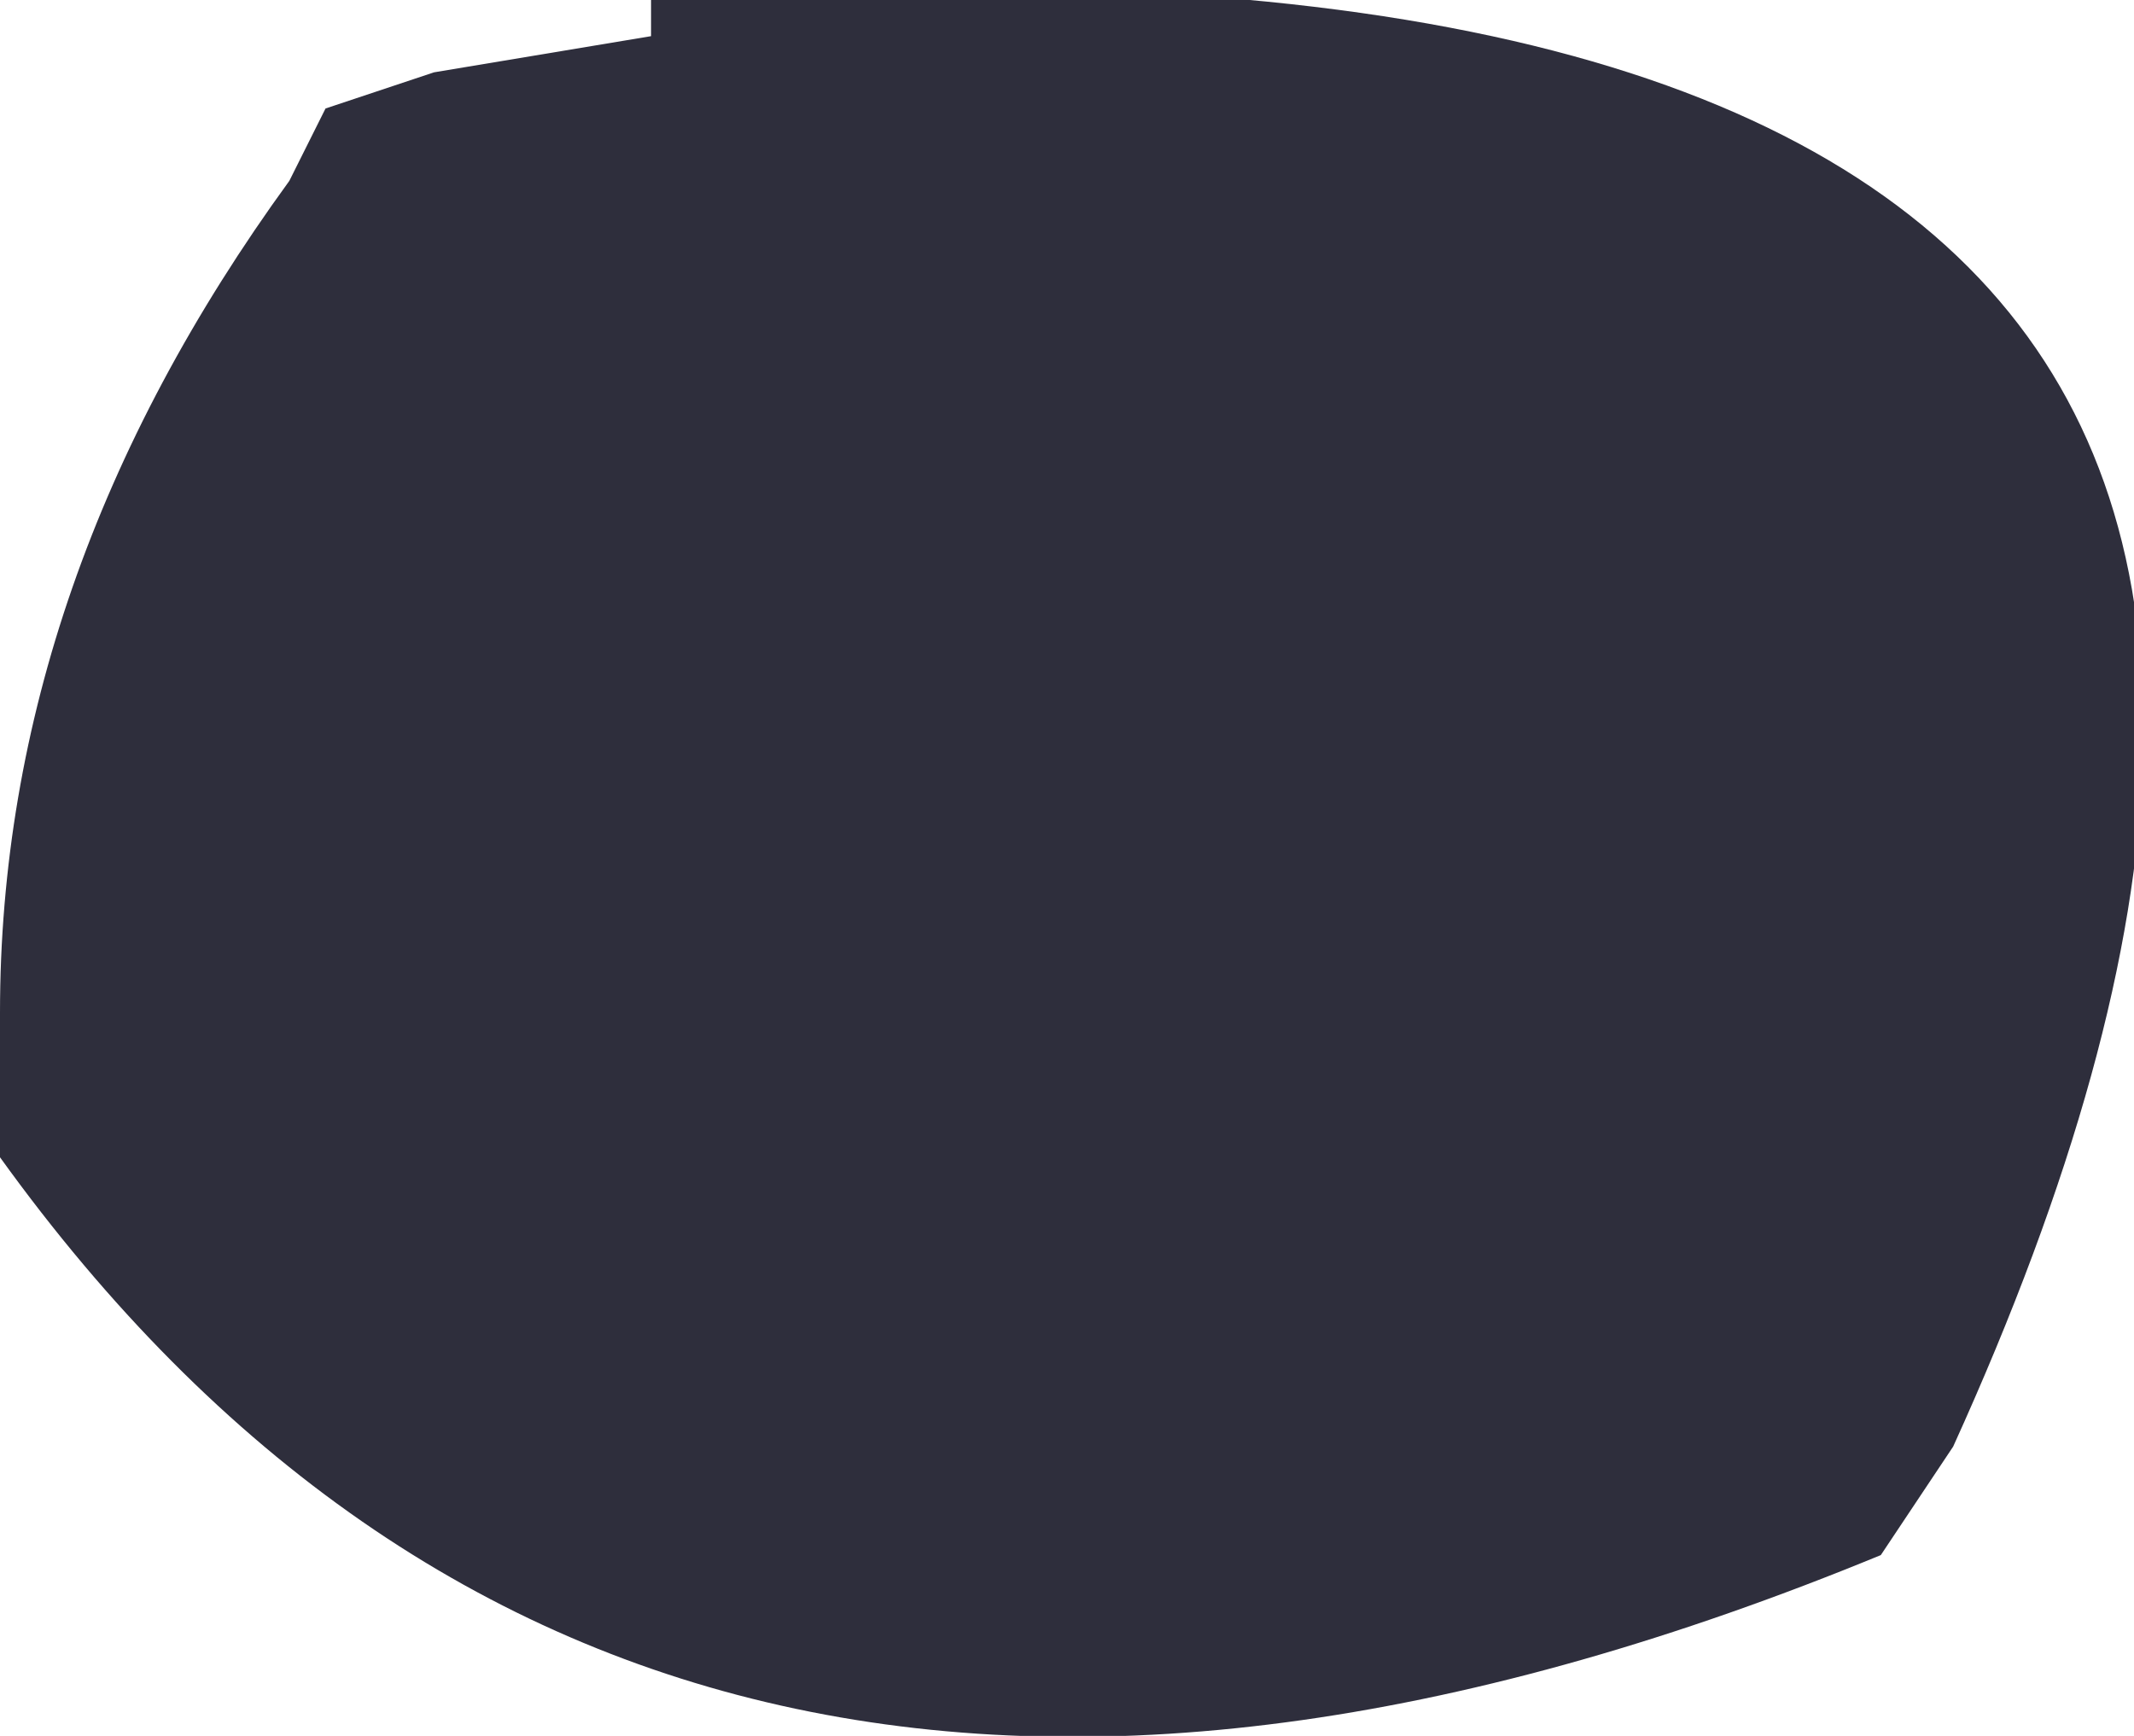 <?xml version="1.0" encoding="UTF-8" standalone="no"?>
<svg xmlns:xlink="http://www.w3.org/1999/xlink" height="2.4px" width="2.95px" xmlns="http://www.w3.org/2000/svg">
  <g transform="matrix(1.0, 0.0, 0.0, 1.0, -147.6, -91.85)">
    <path d="M148.5 91.9 L148.5 91.85 Q151.3 91.65 150.3 93.85 L150.2 94.0 Q148.5 94.7 147.6 93.45 L147.6 93.25 Q147.6 92.65 148.0 92.1 L148.05 92.0 148.2 91.95 148.5 91.9" fill="#181827" fill-opacity="0.902" fill-rule="evenodd" stroke="none"/>
  </g>
</svg>
